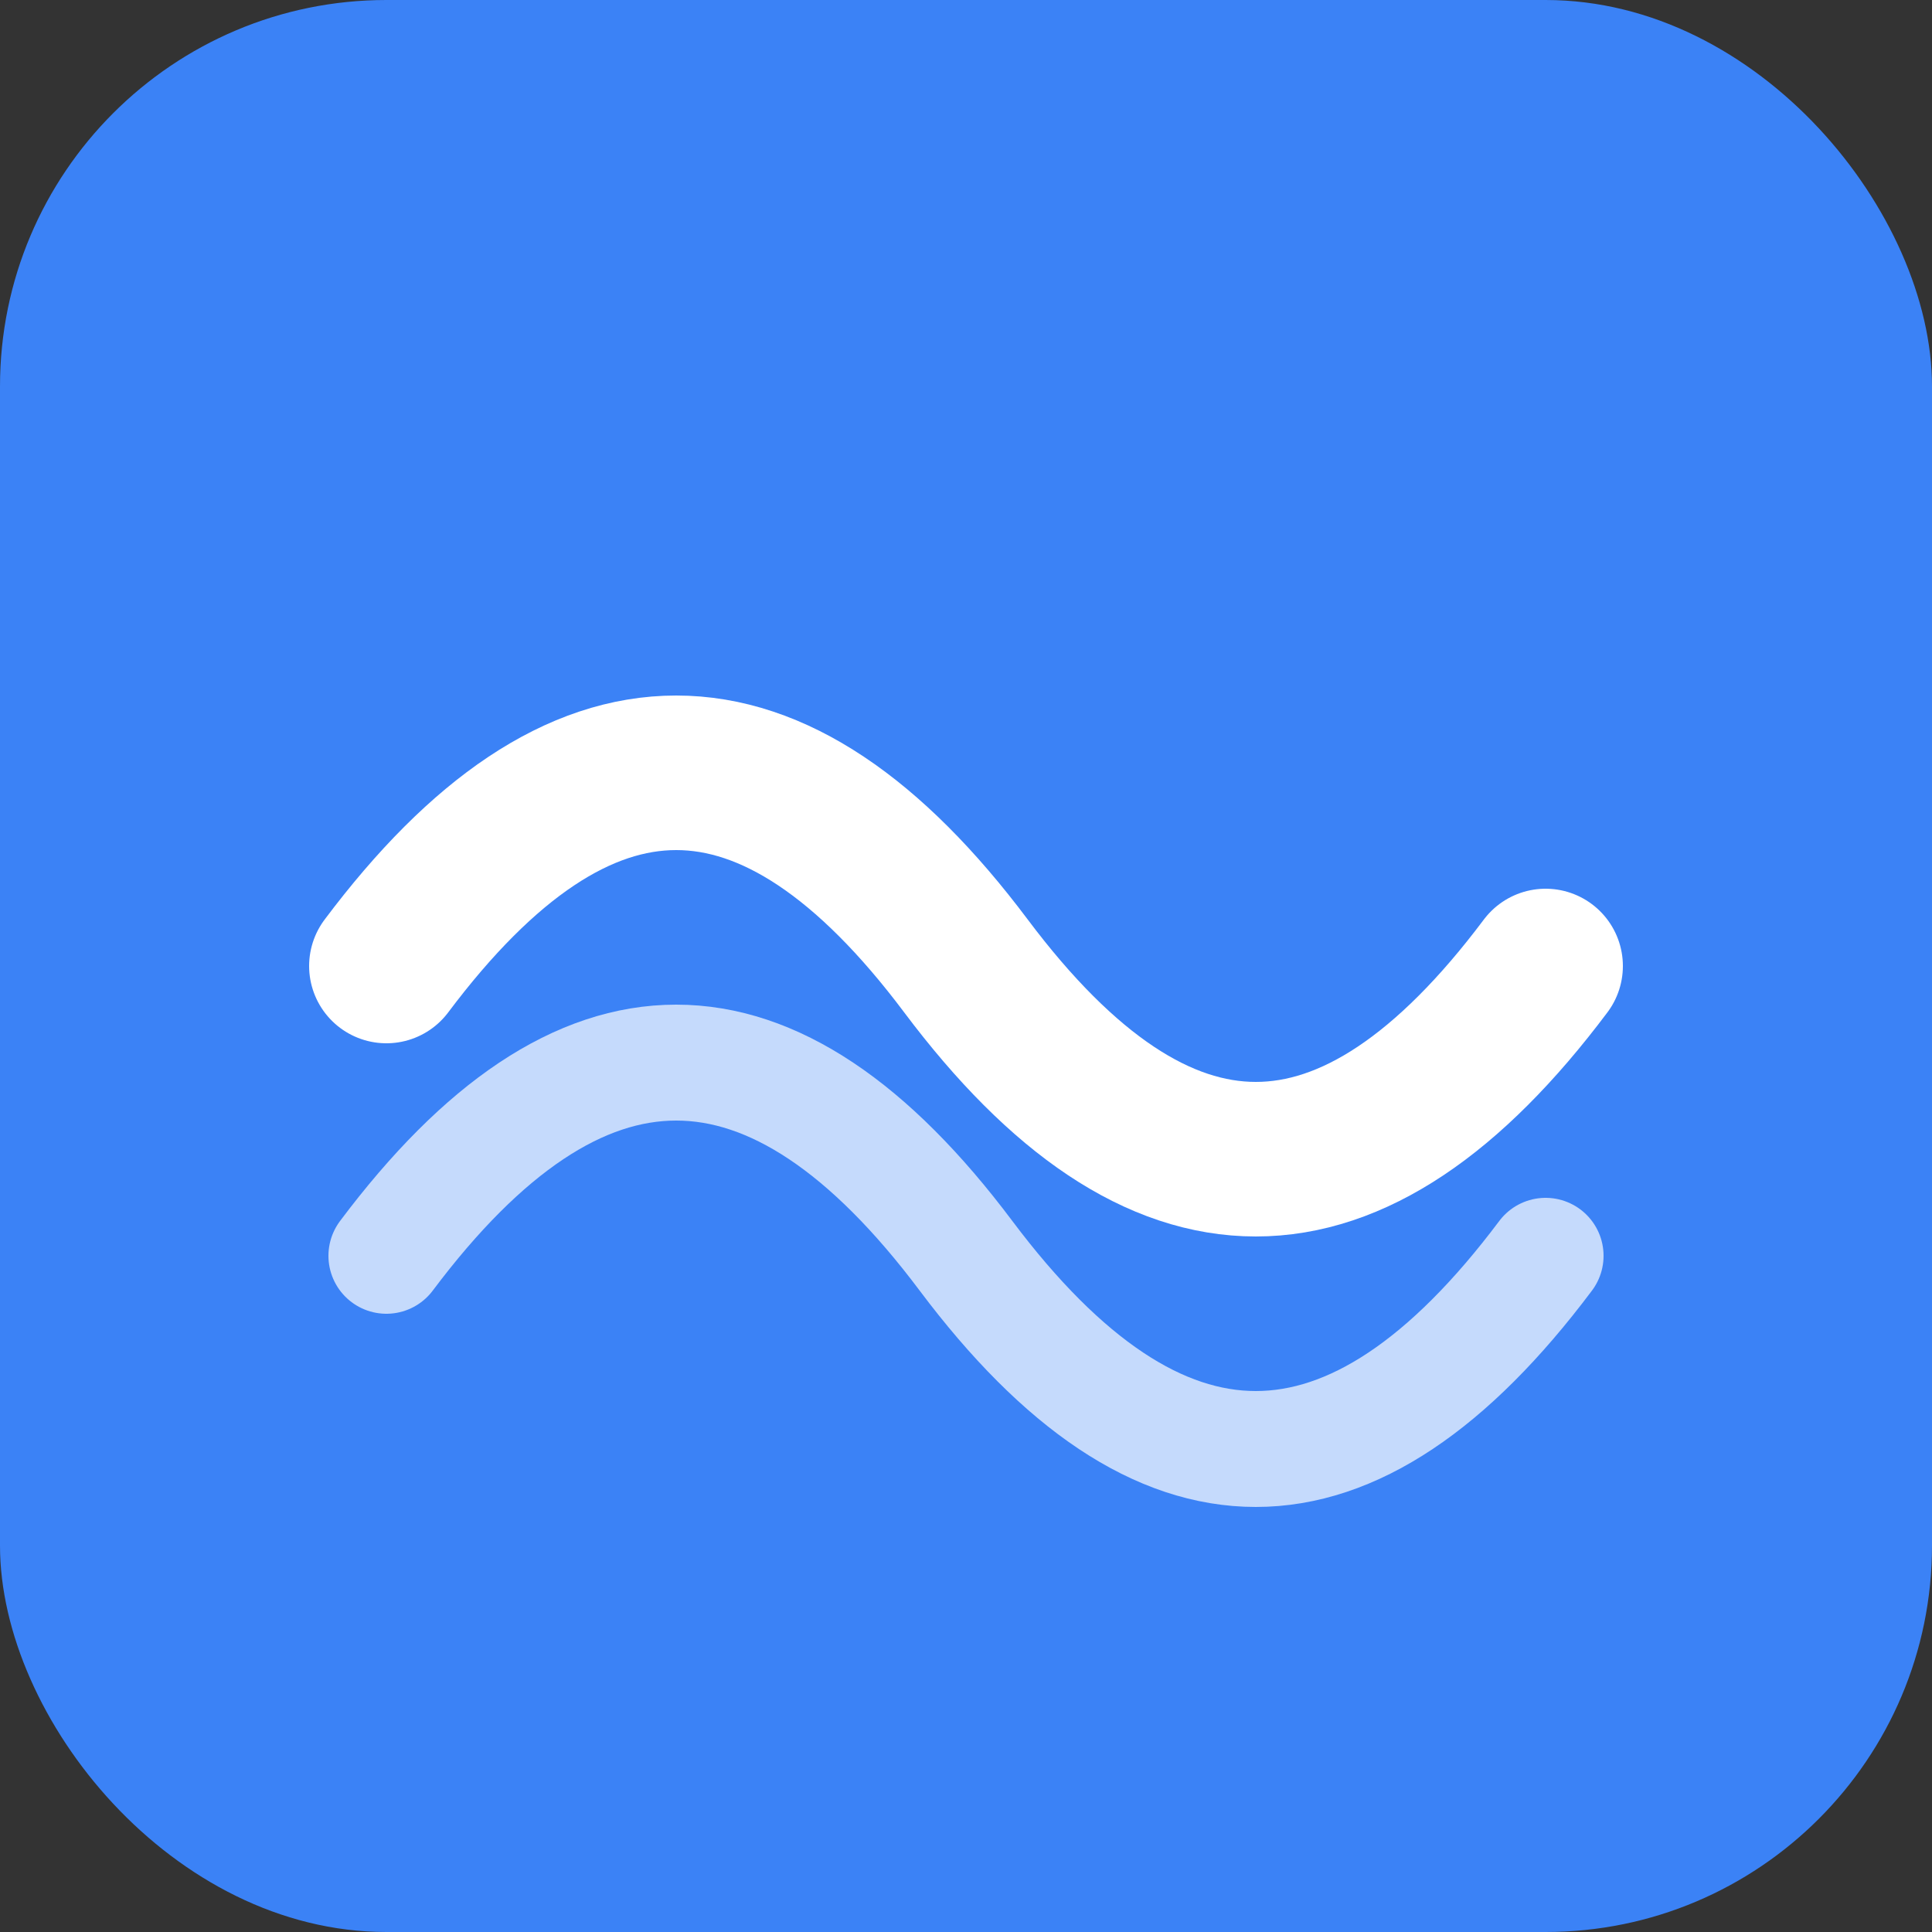 <svg xmlns="http://www.w3.org/2000/svg" viewBox="0 0 100 100">
  <rect x="0" y="0" width="100" height="100" fill="#333333" stroke="none"/>
  <!-- Wave icon favicon -->
  <rect width="100" height="100" rx="20" fill="#3b82f6"/>
  <path d="M20 50 Q35 30, 50 50 T80 50" stroke="white" stroke-width="8" fill="none" stroke-linecap="round"/>
  <path d="M20 65 Q35 45, 50 65 T80 65" stroke="white" stroke-width="6" fill="none" stroke-linecap="round" opacity="0.7"/>
</svg>
